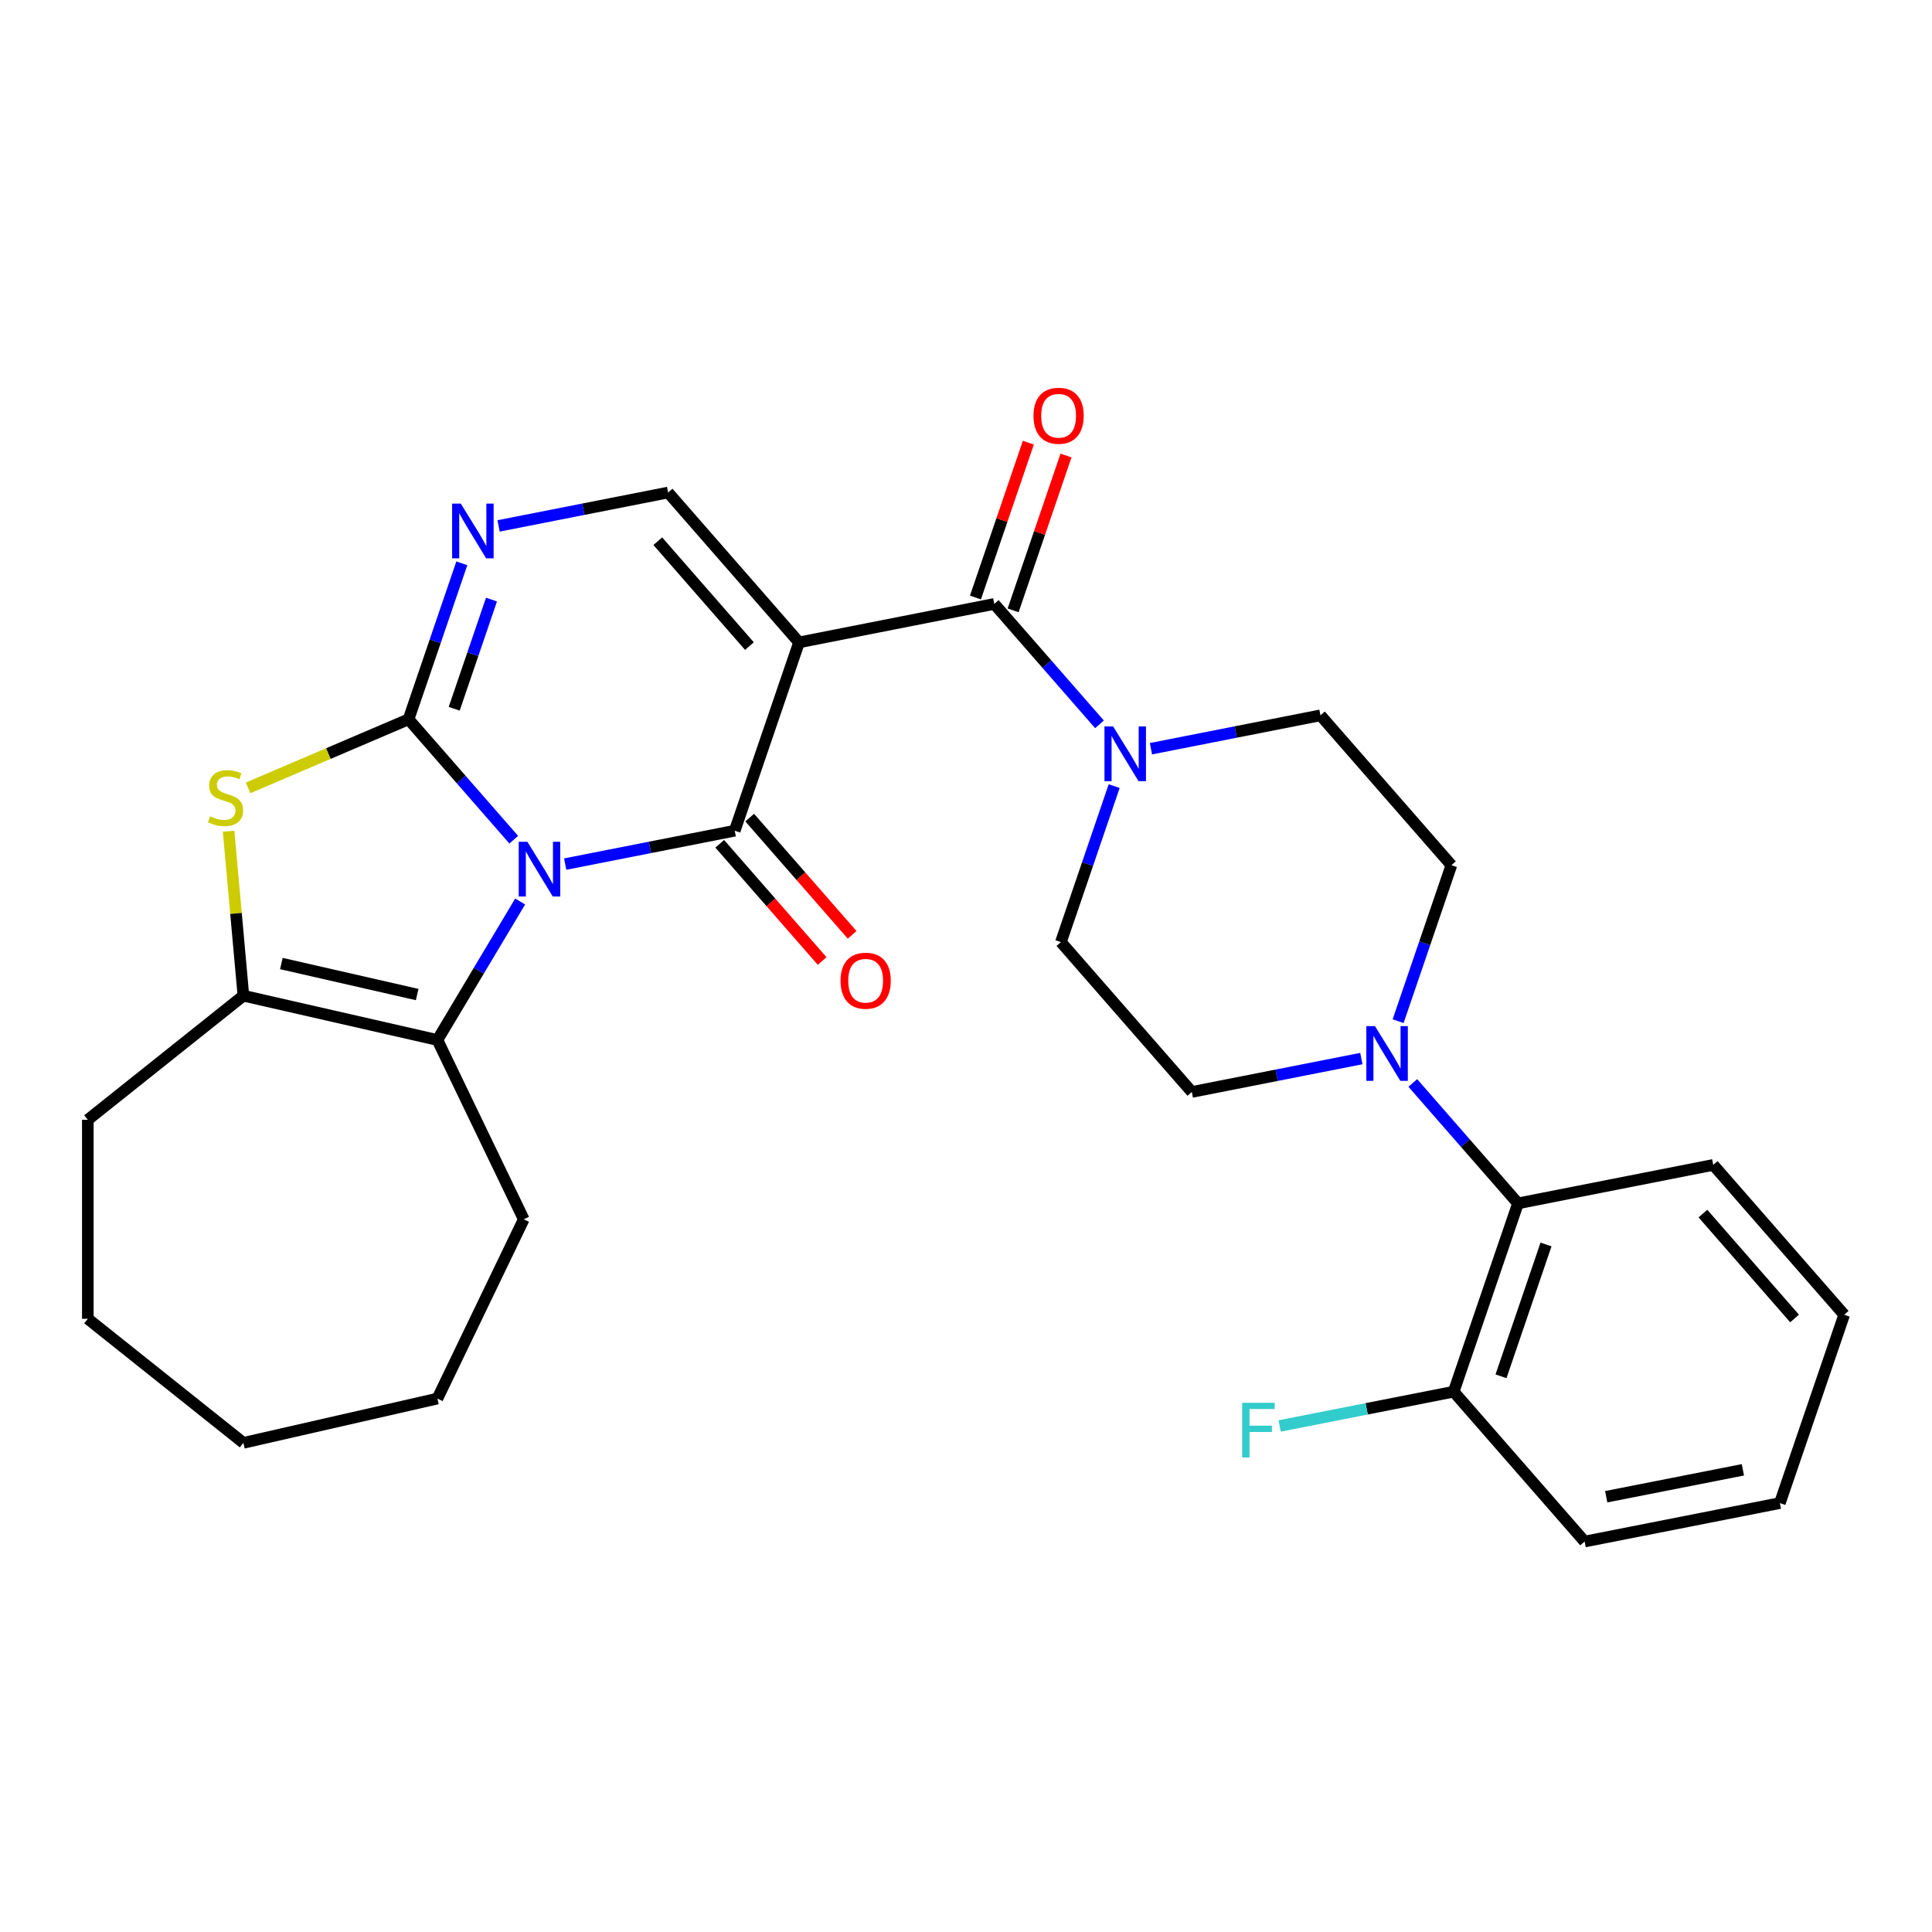 <?xml version='1.0' encoding='iso-8859-1'?>
<svg version='1.1' baseProfile='full'
              xmlns='http://www.w3.org/2000/svg'
                      xmlns:rdkit='http://www.rdkit.org/xml'
                      xmlns:xlink='http://www.w3.org/1999/xlink'
                  xml:space='preserve'
width='1000px' height='1000px' viewBox='0 0 1000 1000'>
<!-- END OF HEADER -->
<rect style='opacity:1.0;fill:#FFFFFF;stroke:none' width='1000' height='1000' x='0' y='0'> </rect>
<path class='bond-0' d='M 265.917,434.635 L 238.691,403.471' style='fill:none;fill-rule:evenodd;stroke:#0000FF;stroke-width:6px;stroke-linecap:butt;stroke-linejoin:miter;stroke-opacity:1' />
<path class='bond-0' d='M 238.691,403.471 L 211.464,372.307' style='fill:none;fill-rule:evenodd;stroke:#000000;stroke-width:6px;stroke-linecap:butt;stroke-linejoin:miter;stroke-opacity:1' />
<path class='bond-1' d='M 292.548,447.252 L 336.42,438.611' style='fill:none;fill-rule:evenodd;stroke:#0000FF;stroke-width:6px;stroke-linecap:butt;stroke-linejoin:miter;stroke-opacity:1' />
<path class='bond-1' d='M 336.42,438.611 L 380.292,429.969' style='fill:none;fill-rule:evenodd;stroke:#000000;stroke-width:6px;stroke-linecap:butt;stroke-linejoin:miter;stroke-opacity:1' />
<path class='bond-3' d='M 269.234,466.61 L 247.818,502.453' style='fill:none;fill-rule:evenodd;stroke:#0000FF;stroke-width:6px;stroke-linecap:butt;stroke-linejoin:miter;stroke-opacity:1' />
<path class='bond-3' d='M 247.818,502.453 L 226.403,538.296' style='fill:none;fill-rule:evenodd;stroke:#000000;stroke-width:6px;stroke-linecap:butt;stroke-linejoin:miter;stroke-opacity:1' />
<path class='bond-5' d='M 211.464,372.307 L 169.935,390.058' style='fill:none;fill-rule:evenodd;stroke:#000000;stroke-width:6px;stroke-linecap:butt;stroke-linejoin:miter;stroke-opacity:1' />
<path class='bond-5' d='M 169.935,390.058 L 128.406,407.808' style='fill:none;fill-rule:evenodd;stroke:#CCCC00;stroke-width:6px;stroke-linecap:butt;stroke-linejoin:miter;stroke-opacity:1' />
<path class='bond-6' d='M 211.464,372.307 L 225.252,331.938' style='fill:none;fill-rule:evenodd;stroke:#000000;stroke-width:6px;stroke-linecap:butt;stroke-linejoin:miter;stroke-opacity:1' />
<path class='bond-6' d='M 225.252,331.938 L 239.039,291.569' style='fill:none;fill-rule:evenodd;stroke:#0000FF;stroke-width:6px;stroke-linecap:butt;stroke-linejoin:miter;stroke-opacity:1' />
<path class='bond-6' d='M 235.095,366.855 L 244.746,338.597' style='fill:none;fill-rule:evenodd;stroke:#000000;stroke-width:6px;stroke-linecap:butt;stroke-linejoin:miter;stroke-opacity:1' />
<path class='bond-6' d='M 244.746,338.597 L 254.398,310.338' style='fill:none;fill-rule:evenodd;stroke:#0000FF;stroke-width:6px;stroke-linecap:butt;stroke-linejoin:miter;stroke-opacity:1' />
<path class='bond-2' d='M 380.292,429.969 L 413.583,332.496' style='fill:none;fill-rule:evenodd;stroke:#000000;stroke-width:6px;stroke-linecap:butt;stroke-linejoin:miter;stroke-opacity:1' />
<path class='bond-12' d='M 372.535,436.746 L 399.039,467.082' style='fill:none;fill-rule:evenodd;stroke:#000000;stroke-width:6px;stroke-linecap:butt;stroke-linejoin:miter;stroke-opacity:1' />
<path class='bond-12' d='M 399.039,467.082 L 425.543,497.418' style='fill:none;fill-rule:evenodd;stroke:#FF0000;stroke-width:6px;stroke-linecap:butt;stroke-linejoin:miter;stroke-opacity:1' />
<path class='bond-12' d='M 388.049,423.192 L 414.553,453.529' style='fill:none;fill-rule:evenodd;stroke:#000000;stroke-width:6px;stroke-linecap:butt;stroke-linejoin:miter;stroke-opacity:1' />
<path class='bond-12' d='M 414.553,453.529 L 441.057,483.865' style='fill:none;fill-rule:evenodd;stroke:#FF0000;stroke-width:6px;stroke-linecap:butt;stroke-linejoin:miter;stroke-opacity:1' />
<path class='bond-4' d='M 413.583,332.496 L 514.643,312.591' style='fill:none;fill-rule:evenodd;stroke:#000000;stroke-width:6px;stroke-linecap:butt;stroke-linejoin:miter;stroke-opacity:1' />
<path class='bond-7' d='M 413.583,332.496 L 345.815,254.929' style='fill:none;fill-rule:evenodd;stroke:#000000;stroke-width:6px;stroke-linecap:butt;stroke-linejoin:miter;stroke-opacity:1' />
<path class='bond-7' d='M 387.904,334.415 L 340.466,280.118' style='fill:none;fill-rule:evenodd;stroke:#000000;stroke-width:6px;stroke-linecap:butt;stroke-linejoin:miter;stroke-opacity:1' />
<path class='bond-8' d='M 226.403,538.296 L 125.984,515.376' style='fill:none;fill-rule:evenodd;stroke:#000000;stroke-width:6px;stroke-linecap:butt;stroke-linejoin:miter;stroke-opacity:1' />
<path class='bond-8' d='M 215.924,514.775 L 145.631,498.731' style='fill:none;fill-rule:evenodd;stroke:#000000;stroke-width:6px;stroke-linecap:butt;stroke-linejoin:miter;stroke-opacity:1' />
<path class='bond-20' d='M 226.403,538.296 L 271.094,631.097' style='fill:none;fill-rule:evenodd;stroke:#000000;stroke-width:6px;stroke-linecap:butt;stroke-linejoin:miter;stroke-opacity:1' />
<path class='bond-9' d='M 514.643,312.591 L 541.87,343.754' style='fill:none;fill-rule:evenodd;stroke:#000000;stroke-width:6px;stroke-linecap:butt;stroke-linejoin:miter;stroke-opacity:1' />
<path class='bond-9' d='M 541.87,343.754 L 569.096,374.918' style='fill:none;fill-rule:evenodd;stroke:#0000FF;stroke-width:6px;stroke-linecap:butt;stroke-linejoin:miter;stroke-opacity:1' />
<path class='bond-13' d='M 524.39,315.92 L 538.075,275.851' style='fill:none;fill-rule:evenodd;stroke:#000000;stroke-width:6px;stroke-linecap:butt;stroke-linejoin:miter;stroke-opacity:1' />
<path class='bond-13' d='M 538.075,275.851 L 551.761,235.782' style='fill:none;fill-rule:evenodd;stroke:#FF0000;stroke-width:6px;stroke-linecap:butt;stroke-linejoin:miter;stroke-opacity:1' />
<path class='bond-13' d='M 504.896,309.261 L 518.581,269.192' style='fill:none;fill-rule:evenodd;stroke:#000000;stroke-width:6px;stroke-linecap:butt;stroke-linejoin:miter;stroke-opacity:1' />
<path class='bond-13' d='M 518.581,269.192 L 532.266,229.123' style='fill:none;fill-rule:evenodd;stroke:#FF0000;stroke-width:6px;stroke-linecap:butt;stroke-linejoin:miter;stroke-opacity:1' />
<path class='bond-29' d='M 118.322,430.245 L 122.153,472.81' style='fill:none;fill-rule:evenodd;stroke:#CCCC00;stroke-width:6px;stroke-linecap:butt;stroke-linejoin:miter;stroke-opacity:1' />
<path class='bond-29' d='M 122.153,472.81 L 125.984,515.376' style='fill:none;fill-rule:evenodd;stroke:#000000;stroke-width:6px;stroke-linecap:butt;stroke-linejoin:miter;stroke-opacity:1' />
<path class='bond-30' d='M 258.07,272.212 L 301.942,263.57' style='fill:none;fill-rule:evenodd;stroke:#0000FF;stroke-width:6px;stroke-linecap:butt;stroke-linejoin:miter;stroke-opacity:1' />
<path class='bond-30' d='M 301.942,263.57 L 345.815,254.929' style='fill:none;fill-rule:evenodd;stroke:#000000;stroke-width:6px;stroke-linecap:butt;stroke-linejoin:miter;stroke-opacity:1' />
<path class='bond-21' d='M 125.984,515.376 L 45.455,579.597' style='fill:none;fill-rule:evenodd;stroke:#000000;stroke-width:6px;stroke-linecap:butt;stroke-linejoin:miter;stroke-opacity:1' />
<path class='bond-14' d='M 576.696,406.893 L 562.908,447.262' style='fill:none;fill-rule:evenodd;stroke:#0000FF;stroke-width:6px;stroke-linecap:butt;stroke-linejoin:miter;stroke-opacity:1' />
<path class='bond-14' d='M 562.908,447.262 L 549.12,487.631' style='fill:none;fill-rule:evenodd;stroke:#000000;stroke-width:6px;stroke-linecap:butt;stroke-linejoin:miter;stroke-opacity:1' />
<path class='bond-15' d='M 595.726,387.535 L 639.599,378.894' style='fill:none;fill-rule:evenodd;stroke:#0000FF;stroke-width:6px;stroke-linecap:butt;stroke-linejoin:miter;stroke-opacity:1' />
<path class='bond-15' d='M 639.599,378.894 L 683.471,370.252' style='fill:none;fill-rule:evenodd;stroke:#000000;stroke-width:6px;stroke-linecap:butt;stroke-linejoin:miter;stroke-opacity:1' />
<path class='bond-10' d='M 723.664,528.558 L 737.452,488.189' style='fill:none;fill-rule:evenodd;stroke:#0000FF;stroke-width:6px;stroke-linecap:butt;stroke-linejoin:miter;stroke-opacity:1' />
<path class='bond-10' d='M 737.452,488.189 L 751.24,447.82' style='fill:none;fill-rule:evenodd;stroke:#000000;stroke-width:6px;stroke-linecap:butt;stroke-linejoin:miter;stroke-opacity:1' />
<path class='bond-11' d='M 731.264,560.533 L 758.49,591.697' style='fill:none;fill-rule:evenodd;stroke:#0000FF;stroke-width:6px;stroke-linecap:butt;stroke-linejoin:miter;stroke-opacity:1' />
<path class='bond-11' d='M 758.49,591.697 L 785.717,622.86' style='fill:none;fill-rule:evenodd;stroke:#000000;stroke-width:6px;stroke-linecap:butt;stroke-linejoin:miter;stroke-opacity:1' />
<path class='bond-32' d='M 704.634,547.915 L 660.761,556.557' style='fill:none;fill-rule:evenodd;stroke:#0000FF;stroke-width:6px;stroke-linecap:butt;stroke-linejoin:miter;stroke-opacity:1' />
<path class='bond-32' d='M 660.761,556.557 L 616.889,565.198' style='fill:none;fill-rule:evenodd;stroke:#000000;stroke-width:6px;stroke-linecap:butt;stroke-linejoin:miter;stroke-opacity:1' />
<path class='bond-18' d='M 785.717,622.86 L 752.426,720.333' style='fill:none;fill-rule:evenodd;stroke:#000000;stroke-width:6px;stroke-linecap:butt;stroke-linejoin:miter;stroke-opacity:1' />
<path class='bond-18' d='M 800.218,644.139 L 776.914,712.37' style='fill:none;fill-rule:evenodd;stroke:#000000;stroke-width:6px;stroke-linecap:butt;stroke-linejoin:miter;stroke-opacity:1' />
<path class='bond-22' d='M 785.717,622.86 L 886.777,602.955' style='fill:none;fill-rule:evenodd;stroke:#000000;stroke-width:6px;stroke-linecap:butt;stroke-linejoin:miter;stroke-opacity:1' />
<path class='bond-16' d='M 549.12,487.631 L 616.889,565.198' style='fill:none;fill-rule:evenodd;stroke:#000000;stroke-width:6px;stroke-linecap:butt;stroke-linejoin:miter;stroke-opacity:1' />
<path class='bond-17' d='M 683.471,370.252 L 751.24,447.82' style='fill:none;fill-rule:evenodd;stroke:#000000;stroke-width:6px;stroke-linecap:butt;stroke-linejoin:miter;stroke-opacity:1' />
<path class='bond-19' d='M 752.426,720.333 L 707.394,729.203' style='fill:none;fill-rule:evenodd;stroke:#000000;stroke-width:6px;stroke-linecap:butt;stroke-linejoin:miter;stroke-opacity:1' />
<path class='bond-19' d='M 707.394,729.203 L 662.362,738.073' style='fill:none;fill-rule:evenodd;stroke:#33CCCC;stroke-width:6px;stroke-linecap:butt;stroke-linejoin:miter;stroke-opacity:1' />
<path class='bond-23' d='M 752.426,720.333 L 820.195,797.901' style='fill:none;fill-rule:evenodd;stroke:#000000;stroke-width:6px;stroke-linecap:butt;stroke-linejoin:miter;stroke-opacity:1' />
<path class='bond-24' d='M 271.094,631.097 L 226.403,723.898' style='fill:none;fill-rule:evenodd;stroke:#000000;stroke-width:6px;stroke-linecap:butt;stroke-linejoin:miter;stroke-opacity:1' />
<path class='bond-25' d='M 45.455,579.597 L 45.455,682.598' style='fill:none;fill-rule:evenodd;stroke:#000000;stroke-width:6px;stroke-linecap:butt;stroke-linejoin:miter;stroke-opacity:1' />
<path class='bond-26' d='M 886.777,602.955 L 954.545,680.522' style='fill:none;fill-rule:evenodd;stroke:#000000;stroke-width:6px;stroke-linecap:butt;stroke-linejoin:miter;stroke-opacity:1' />
<path class='bond-26' d='M 881.429,628.143 L 928.867,682.441' style='fill:none;fill-rule:evenodd;stroke:#000000;stroke-width:6px;stroke-linecap:butt;stroke-linejoin:miter;stroke-opacity:1' />
<path class='bond-33' d='M 820.195,797.901 L 921.254,777.995' style='fill:none;fill-rule:evenodd;stroke:#000000;stroke-width:6px;stroke-linecap:butt;stroke-linejoin:miter;stroke-opacity:1' />
<path class='bond-33' d='M 831.373,774.703 L 902.114,760.769' style='fill:none;fill-rule:evenodd;stroke:#000000;stroke-width:6px;stroke-linecap:butt;stroke-linejoin:miter;stroke-opacity:1' />
<path class='bond-28' d='M 226.403,723.898 L 125.984,746.818' style='fill:none;fill-rule:evenodd;stroke:#000000;stroke-width:6px;stroke-linecap:butt;stroke-linejoin:miter;stroke-opacity:1' />
<path class='bond-31' d='M 45.455,682.598 L 125.984,746.818' style='fill:none;fill-rule:evenodd;stroke:#000000;stroke-width:6px;stroke-linecap:butt;stroke-linejoin:miter;stroke-opacity:1' />
<path class='bond-27' d='M 954.545,680.522 L 921.254,777.995' style='fill:none;fill-rule:evenodd;stroke:#000000;stroke-width:6px;stroke-linecap:butt;stroke-linejoin:miter;stroke-opacity:1' />
<path  class='atom-0' d='M 272.973 435.715
L 282.253 450.715
Q 283.173 452.195, 284.653 454.875
Q 286.133 457.555, 286.213 457.715
L 286.213 435.715
L 289.973 435.715
L 289.973 464.035
L 286.093 464.035
L 276.133 447.635
Q 274.973 445.715, 273.733 443.515
Q 272.533 441.315, 272.173 440.635
L 272.173 464.035
L 268.493 464.035
L 268.493 435.715
L 272.973 435.715
' fill='#0000FF'/>
<path  class='atom-6' d='M 108.751 422.51
Q 109.071 422.63, 110.391 423.19
Q 111.711 423.75, 113.151 424.11
Q 114.631 424.43, 116.071 424.43
Q 118.751 424.43, 120.311 423.15
Q 121.871 421.83, 121.871 419.55
Q 121.871 417.99, 121.071 417.03
Q 120.311 416.07, 119.111 415.55
Q 117.911 415.03, 115.911 414.43
Q 113.391 413.67, 111.871 412.95
Q 110.391 412.23, 109.311 410.71
Q 108.271 409.19, 108.271 406.63
Q 108.271 403.07, 110.671 400.87
Q 113.111 398.67, 117.911 398.67
Q 121.191 398.67, 124.911 400.23
L 123.991 403.31
Q 120.591 401.91, 118.031 401.91
Q 115.271 401.91, 113.751 403.07
Q 112.231 404.19, 112.271 406.15
Q 112.271 407.67, 113.031 408.59
Q 113.831 409.51, 114.951 410.03
Q 116.111 410.55, 118.031 411.15
Q 120.591 411.95, 122.111 412.75
Q 123.631 413.55, 124.711 415.19
Q 125.831 416.79, 125.831 419.55
Q 125.831 423.47, 123.191 425.59
Q 120.591 427.67, 116.231 427.67
Q 113.711 427.67, 111.791 427.11
Q 109.911 426.59, 107.671 425.67
L 108.751 422.51
' fill='#CCCC00'/>
<path  class='atom-7' d='M 238.495 260.674
L 247.775 275.674
Q 248.695 277.154, 250.175 279.834
Q 251.655 282.514, 251.735 282.674
L 251.735 260.674
L 255.495 260.674
L 255.495 288.994
L 251.615 288.994
L 241.655 272.594
Q 240.495 270.674, 239.255 268.474
Q 238.055 266.274, 237.695 265.594
L 237.695 288.994
L 234.015 288.994
L 234.015 260.674
L 238.495 260.674
' fill='#0000FF'/>
<path  class='atom-10' d='M 576.151 375.998
L 585.431 390.998
Q 586.351 392.478, 587.831 395.158
Q 589.311 397.838, 589.391 397.998
L 589.391 375.998
L 593.151 375.998
L 593.151 404.318
L 589.271 404.318
L 579.311 387.918
Q 578.151 385.998, 576.911 383.798
Q 575.711 381.598, 575.351 380.918
L 575.351 404.318
L 571.671 404.318
L 571.671 375.998
L 576.151 375.998
' fill='#0000FF'/>
<path  class='atom-11' d='M 711.689 531.133
L 720.969 546.133
Q 721.889 547.613, 723.369 550.293
Q 724.849 552.973, 724.929 553.133
L 724.929 531.133
L 728.689 531.133
L 728.689 559.453
L 724.809 559.453
L 714.849 543.053
Q 713.689 541.133, 712.449 538.933
Q 711.249 536.733, 710.889 536.053
L 710.889 559.453
L 707.209 559.453
L 707.209 531.133
L 711.689 531.133
' fill='#0000FF'/>
<path  class='atom-13' d='M 435.061 507.617
Q 435.061 500.817, 438.421 497.017
Q 441.781 493.217, 448.061 493.217
Q 454.341 493.217, 457.701 497.017
Q 461.061 500.817, 461.061 507.617
Q 461.061 514.497, 457.661 518.417
Q 454.261 522.297, 448.061 522.297
Q 441.821 522.297, 438.421 518.417
Q 435.061 514.537, 435.061 507.617
M 448.061 519.097
Q 452.381 519.097, 454.701 516.217
Q 457.061 513.297, 457.061 507.617
Q 457.061 502.057, 454.701 499.257
Q 452.381 496.417, 448.061 496.417
Q 443.741 496.417, 441.381 499.217
Q 439.061 502.017, 439.061 507.617
Q 439.061 513.337, 441.381 516.217
Q 443.741 519.097, 448.061 519.097
' fill='#FF0000'/>
<path  class='atom-14' d='M 534.934 215.198
Q 534.934 208.398, 538.294 204.598
Q 541.654 200.798, 547.934 200.798
Q 554.214 200.798, 557.574 204.598
Q 560.934 208.398, 560.934 215.198
Q 560.934 222.078, 557.534 225.998
Q 554.134 229.878, 547.934 229.878
Q 541.694 229.878, 538.294 225.998
Q 534.934 222.118, 534.934 215.198
M 547.934 226.678
Q 552.254 226.678, 554.574 223.798
Q 556.934 220.878, 556.934 215.198
Q 556.934 209.638, 554.574 206.838
Q 552.254 203.998, 547.934 203.998
Q 543.614 203.998, 541.254 206.798
Q 538.934 209.598, 538.934 215.198
Q 538.934 220.918, 541.254 223.798
Q 543.614 226.678, 547.934 226.678
' fill='#FF0000'/>
<path  class='atom-20' d='M 642.947 726.079
L 659.787 726.079
L 659.787 729.319
L 646.747 729.319
L 646.747 737.919
L 658.347 737.919
L 658.347 741.199
L 646.747 741.199
L 646.747 754.399
L 642.947 754.399
L 642.947 726.079
' fill='#33CCCC'/>
</svg>
